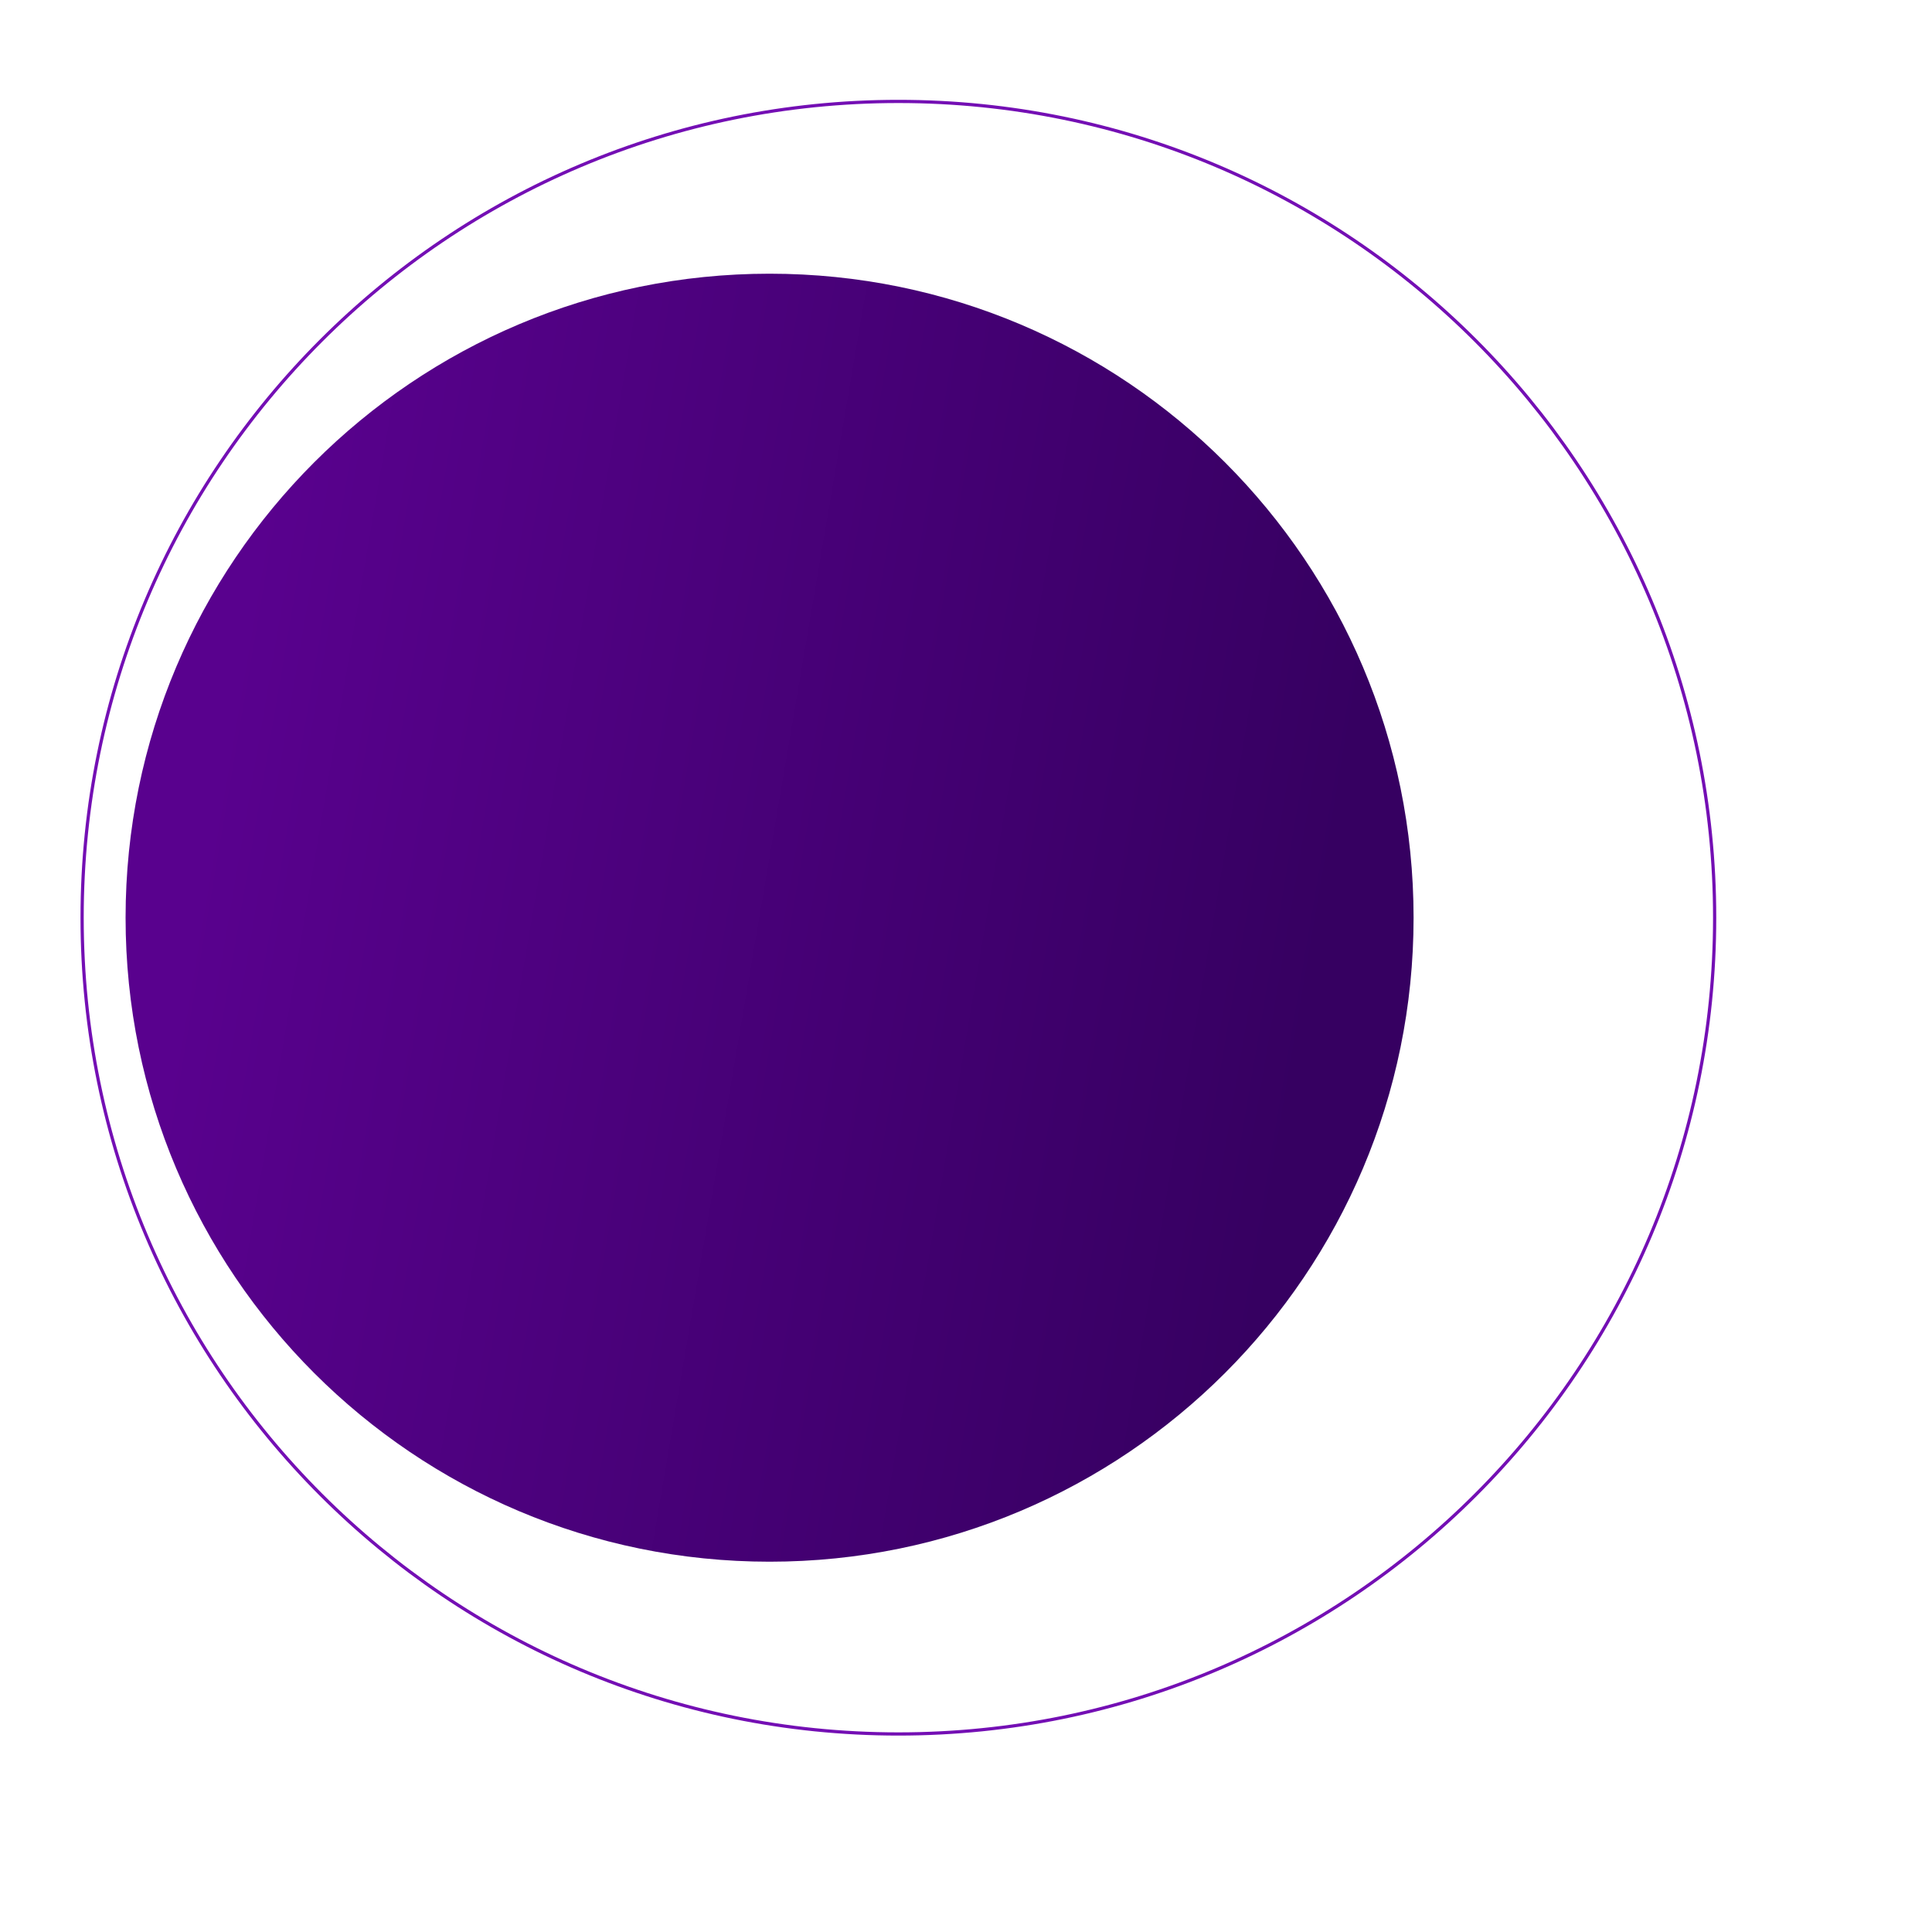 <?xml version="1.0" encoding="UTF-8"?> <svg xmlns="http://www.w3.org/2000/svg" width="600" height="600" viewBox="0 0 600 600" fill="none"><path d="M279 538.5C419.004 538.5 532.5 425.004 532.5 285C532.5 144.996 419.004 31.5 279 31.5C138.996 31.5 25.5 144.996 25.5 285C25.5 425.004 138.996 538.5 279 538.5Z" stroke="#740FB4"></path><path d="M239 485C349.457 485 439 395.457 439 285C439 174.543 349.457 85 239 85C128.543 85 39 174.543 39 285C39 395.457 128.543 485 239 485Z" fill="url(#paint0_linear_3536_657)"></path><defs><linearGradient id="paint0_linear_3536_657" x1="71.446" y1="213.824" x2="414.42" y2="272.182" gradientUnits="userSpaceOnUse"><stop stop-color="#59018E"></stop><stop offset="1" stop-color="#360061"></stop></linearGradient></defs></svg> 